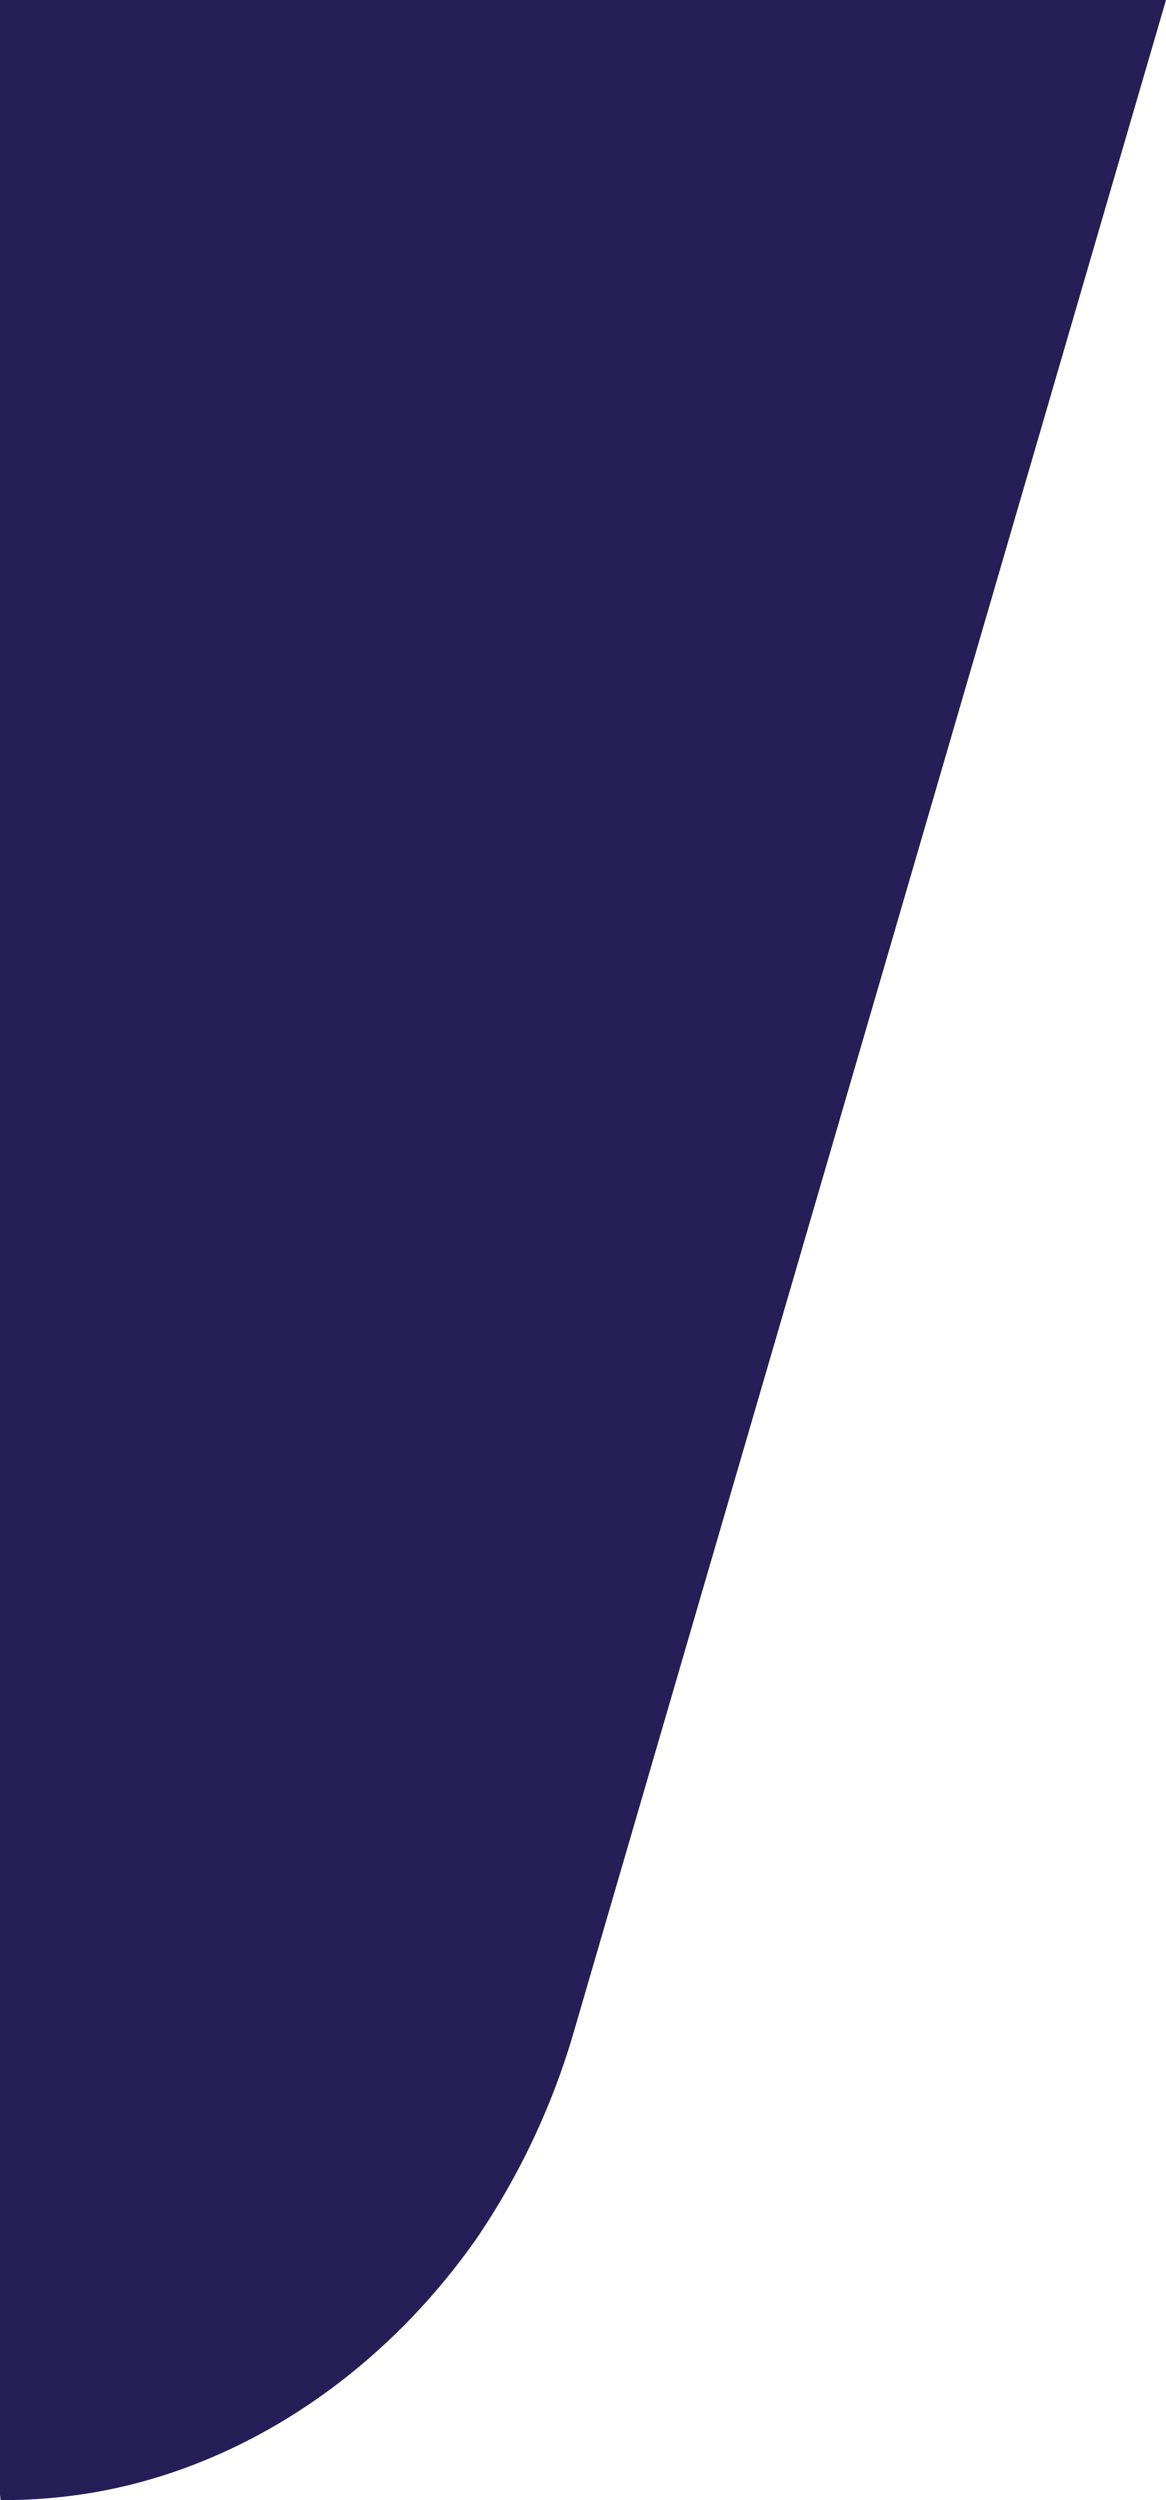 <svg xmlns="http://www.w3.org/2000/svg" width="56" height="120" viewBox="0 0 56 120">
  <path id="photo-1484755560615-a4c64e778a6c" d="M358.577,251.033l-.03-.264V131.033h56l-28.4,97.386a35.007,35.007,0,0,1-4.726,10.081c-4.734,6.737-11.662,11.208-19.021,12.27A25.524,25.524,0,0,1,358.577,251.033Z" transform="translate(-358.547 -131.033)" fill="#261e56"/>
</svg>
